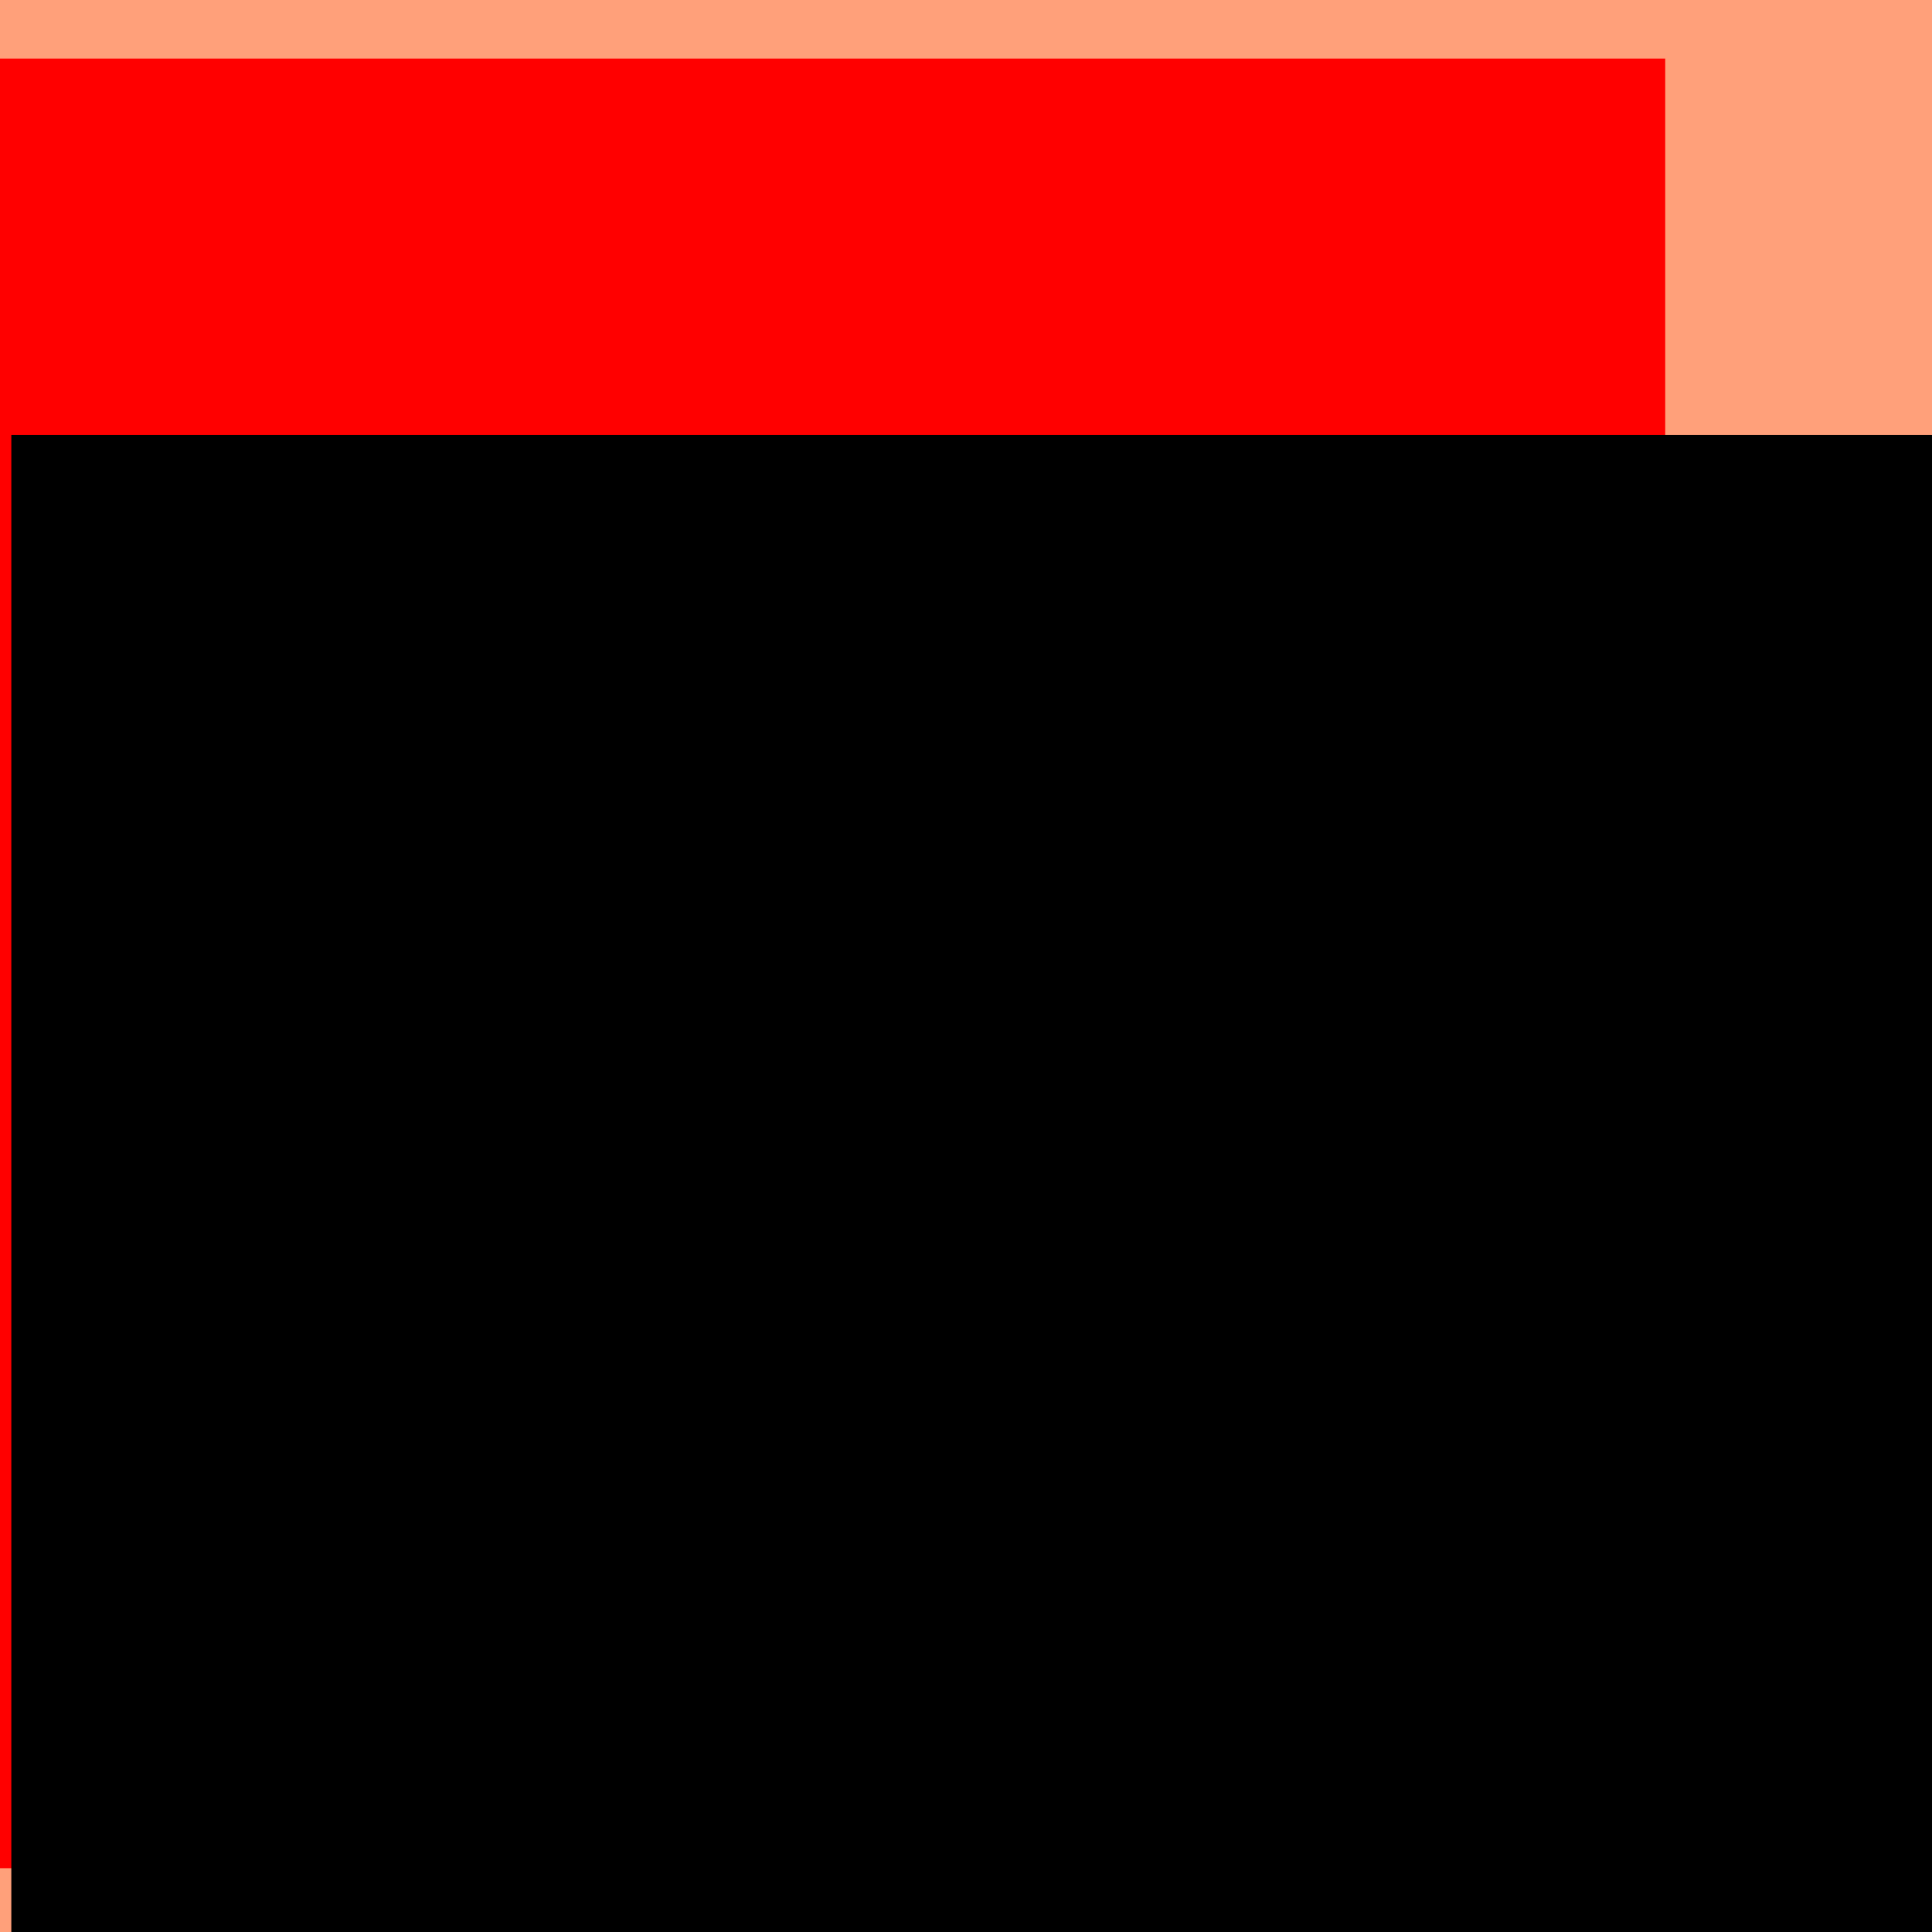 <?xml version="1.0" encoding="UTF-8" standalone="no"?>
<!-- Created with Inkscape (http://www.inkscape.org/) -->

<svg
   xmlns:dc="http://purl.org/dc/elements/1.1/"
   xmlns:cc="http://creativecommons.org/ns#"
   xmlns:rdf="http://www.w3.org/1999/02/22-rdf-syntax-ns#"
   xmlns:svg="http://www.w3.org/2000/svg"
   xmlns="http://www.w3.org/2000/svg"
   xmlns:sodipodi="http://sodipodi.sourceforge.net/DTD/sodipodi-0.dtd"
   xmlns:inkscape="http://www.inkscape.org/namespaces/inkscape"
   width="458"
   height="458"
   id="svg2"
   version="1.1"
   inkscape:version="0.91 r13725"
   sodipodi:docname="ic_notification.svg"
   inkscape:export-filename="/home/isoron/Android/uHabits/art/ic_launcher.png"
   inkscape:export-xdpi="300.06549"
   inkscape:export-ydpi="300.06549">
  <rect width="100%" height="100%" fill="#333333" stroke="none"/>
  <defs
     id="defs4">
    <linearGradient
       id="linearGradient3005">
      <stop
         style="stop-color:#2c73be;stop-opacity:1;"
         offset="0"
         id="stop3007" />
      <stop
         style="stop-color:#003750;stop-opacity:1;"
         offset="1"
         id="stop3009" />
    </linearGradient>
  </defs>
  <sodipodi:namedview
     id="base"
     pagecolor="#ffffff"
     bordercolor="#666666"
     borderopacity="1.0"
     inkscape:pageopacity="0.0"
     inkscape:pageshadow="2"
     inkscape:zoom="1"
     inkscape:cx="326.25652"
     inkscape:cy="220.41399"
     inkscape:document-units="px"
     inkscape:current-layer="layer1"
     showgrid="false"
     inkscape:window-width="1364"
     inkscape:window-height="747"
     inkscape:window-x="0"
     inkscape:window-y="0"
     inkscape:window-maximized="0"
     fit-margin-top="0"
     fit-margin-left="0"
     fit-margin-right="0"
     fit-margin-bottom="0"
     showguides="true"
     inkscape:guide-bbox="true" />
  <g
     inkscape:label="Layer 1"
     inkscape:groupmode="layer"
     id="layer1"
     transform="translate(-143.047,-297.181)">
    <rect
       style="color:#000000;display:inline;overflow:visible;visibility:visible;fill:#ffa07a;fill-opacity:1;fill-rule:nonzero;stroke:#000000;stroke-width:2.5;stroke-linecap:butt;stroke-linejoin:miter;stroke-miterlimit:4;stroke-dasharray:none;stroke-dashoffset:0;stroke-opacity:1;marker:none;enable-background:accumulate"
       id="rect3570"
       width="588.313"
       height="558.614"
       x="86.479"
       y="267.277"
       rx="25.645"
       ry="25.645" />
    <circle
       id="path3003"
       style="fill:#ffffff;fill-opacity:1;stroke:none"
       transform="translate(61.047,122.819)"
       d="m 540,403.362 a 229,229 0 0 1 -229,229 229,229 0 0 1 -229,-229 229,229 0 0 1 229,-229 229,229 0 0 1 229,229 z"
       sodipodi:type="arc"
       sodipodi:ry="229"
       sodipodi:rx="229"
       sodipodi:cy="403.36218"
       sodipodi:cx="311" />
    <flowRoot
       xml:space="preserve"
       id="flowRoot2985"
       style="font-size:24px;font-style:normal;font-variant:normal;font-weight:bold;font-stretch:normal;text-align:end;writing-mode:lr-tb;text-anchor:end;fill:#000000;fill-opacity:1;stroke:none;font-family:CCAstroCityInt;-inkscape-font-specification:augie Bold"><flowRegion
         id="flowRegion2987"><rect
           id="rect2989"
           width="360"
           height="345.714"
           x="251.429"
           y="540.934"
           style="font-size:24px" /></flowRegion><flowPara
         id="flowPara2991" /></flowRoot>    <flowRoot
       xml:space="preserve"
       id="flowRoot2993"
       style="font-size:144px;font-style:normal;font-variant:normal;font-weight:bold;font-stretch:normal;text-align:end;writing-mode:lr-tb;text-anchor:end;fill:#ff0000;fill-opacity:1;stroke:none;font-family:FontAwesome;-inkscape-font-specification:FontAwesome Bold"
       transform="matrix(2.241,0,0,2.241,-134.496,-529.801)"><flowRegion
         id="flowRegion2995"><rect
           id="rect2997"
           width="231.429"
           height="191.429"
           x="68.571"
           y="375.219"
           style="font-size:144px;font-style:normal;font-variant:normal;font-weight:bold;font-stretch:normal;fill:#ff0000;font-family:FontAwesome;-inkscape-font-specification:FontAwesome Bold" /></flowRegion><flowPara
         id="flowPara2999">aaahjoaaa</flowPara></flowRoot>    <flowRoot
       xml:space="preserve"
       id="flowRoot3923"
       style="font-size:144px;font-style:normal;font-variant:normal;font-weight:bold;font-stretch:normal;text-align:end;writing-mode:lr-tb;text-anchor:end;fill:#000000;fill-opacity:1;stroke:none;font-family:GLYPHICONS;-inkscape-font-specification:GLYPHICONS Bold;"
       transform="matrix(1.0677632e-8,-2.231,2.231,1.0677632e-8,-30.518,761.734)"><flowRegion
         id="flowRegion3925"><rect
           id="rect3927"
           width="383"
           height="343"
           x="-221"
           y="79"
           style="font-size:144px;fill:#000000;fill-opacity:1;stroke:none;" /></flowRegion><flowPara
         id="flowPara3929"
         style="fill:#000000;fill-opacity:1;stroke:none;"></flowPara></flowRoot>  </g>
</svg>
